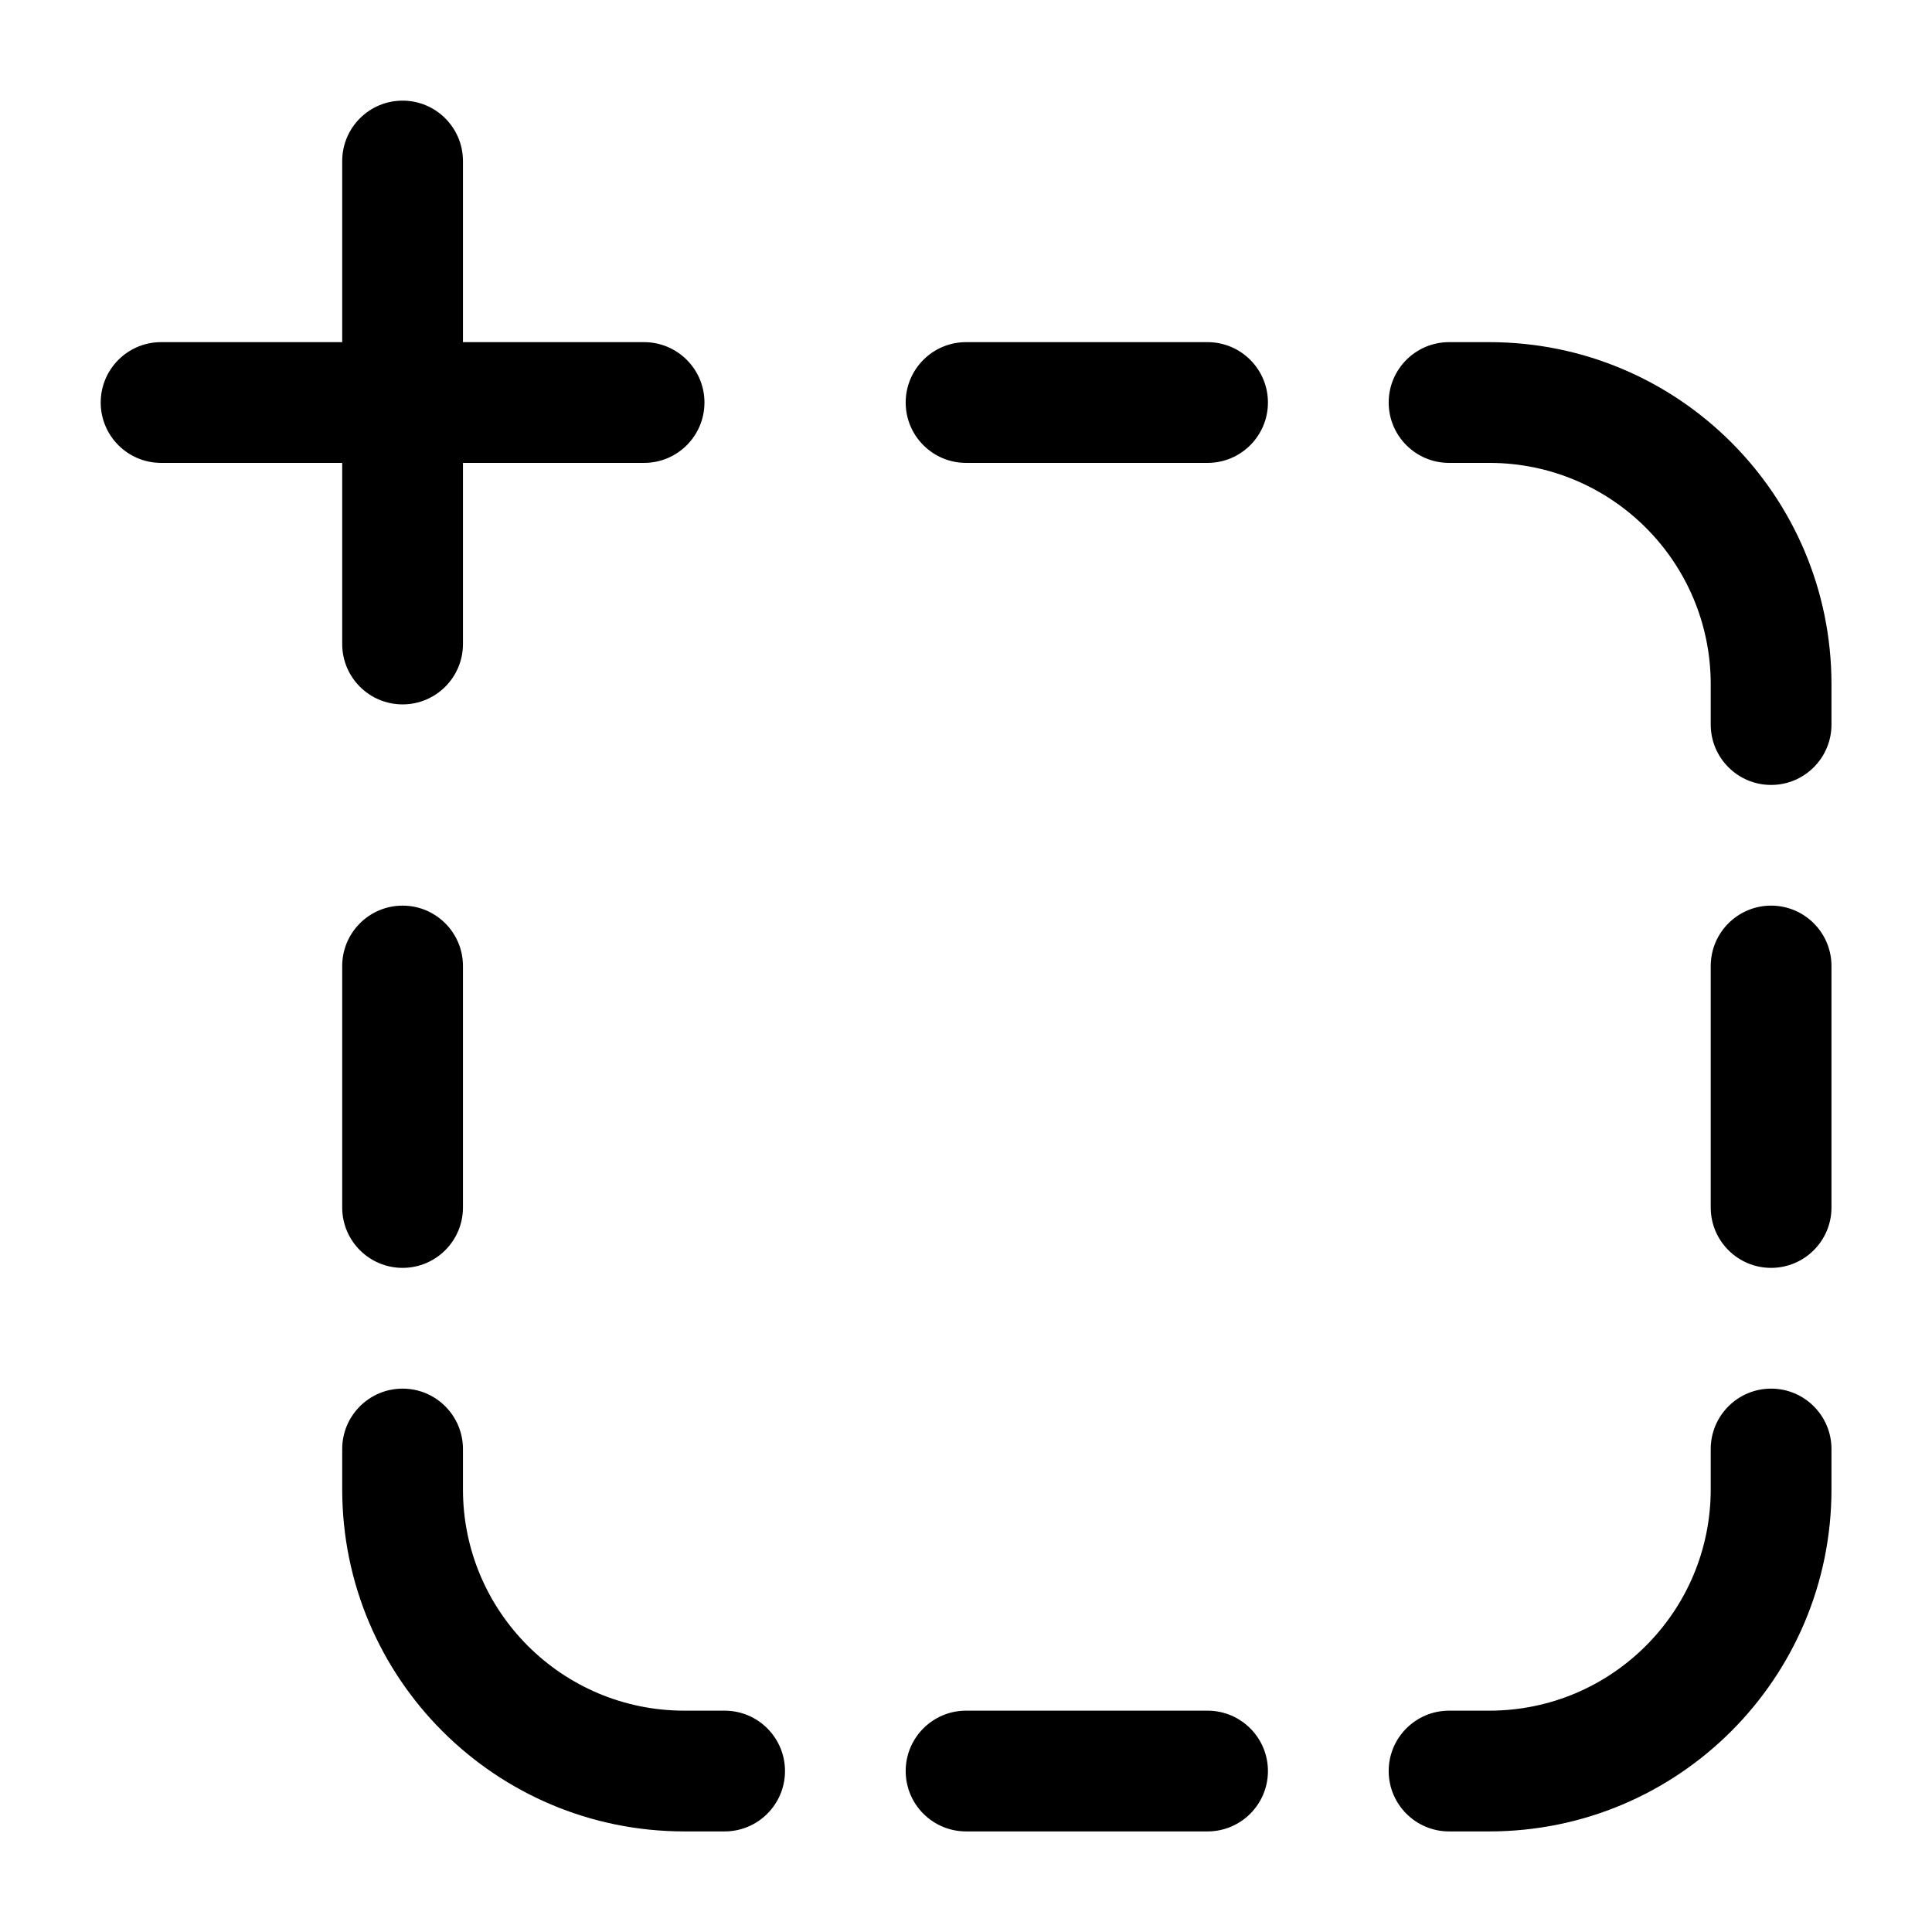 <!-- Generated by weiling.cn -->
<svg version="1.1" xmlns="http://www.w3.org/2000/svg" width="32" height="32" viewBox="0 0 32 32">
<path fill="currentColor" d="M7.668 2.667c0-0.552-0.448-1-1-1s-1 0.448-1 1v3h-3c-0.552 0-1 0.448-1 1s0.448 1 1 1h3v3c0 0.552 0.448 1 1 1s1-0.448 1-1v-3h3c0.552 0 1-0.448 1-1s-0.448-1-1-1h-3v-3zM16.001 5.667c-0.552 0-1 0.448-1 1s0.448 1 1 1h4c0.552 0 1-0.448 1-1s-0.448-1-1-1h-4zM24.001 5.667c-0.552 0-1 0.448-1 1s0.448 1 1 1h0.667c2.025 0 3.667 1.642 3.667 3.667v0.667c0 0.552 0.448 1 1 1s1-0.448 1-1v-0.667c0-3.13-2.537-5.667-5.667-5.667h-0.667zM7.668 16c0-0.552-0.448-1-1-1s-1 0.448-1 1v4c0 0.552 0.448 1 1 1s1-0.448 1-1v-4zM30.335 16c0-0.552-0.448-1-1-1s-1 0.448-1 1v4c0 0.552 0.448 1 1 1s1-0.448 1-1v-4zM7.668 24c0-0.552-0.448-1-1-1s-1 0.448-1 1v0.667c0 3.13 2.537 5.667 5.667 5.667h0.667c0.552 0 1-0.448 1-1s-0.448-1-1-1h-0.667c-2.025 0-3.667-1.642-3.667-3.667v-0.667zM30.335 24c0-0.552-0.448-1-1-1s-1 0.448-1 1v0.667c0 2.025-1.642 3.667-3.667 3.667h-0.667c-0.552 0-1 0.448-1 1s0.448 1 1 1h0.667c3.13 0 5.667-2.537 5.667-5.667v-0.667zM16.001 28.334c-0.552 0-1 0.448-1 1s0.448 1 1 1h4c0.552 0 1-0.448 1-1s-0.448-1-1-1h-4z"></path>
</svg>
